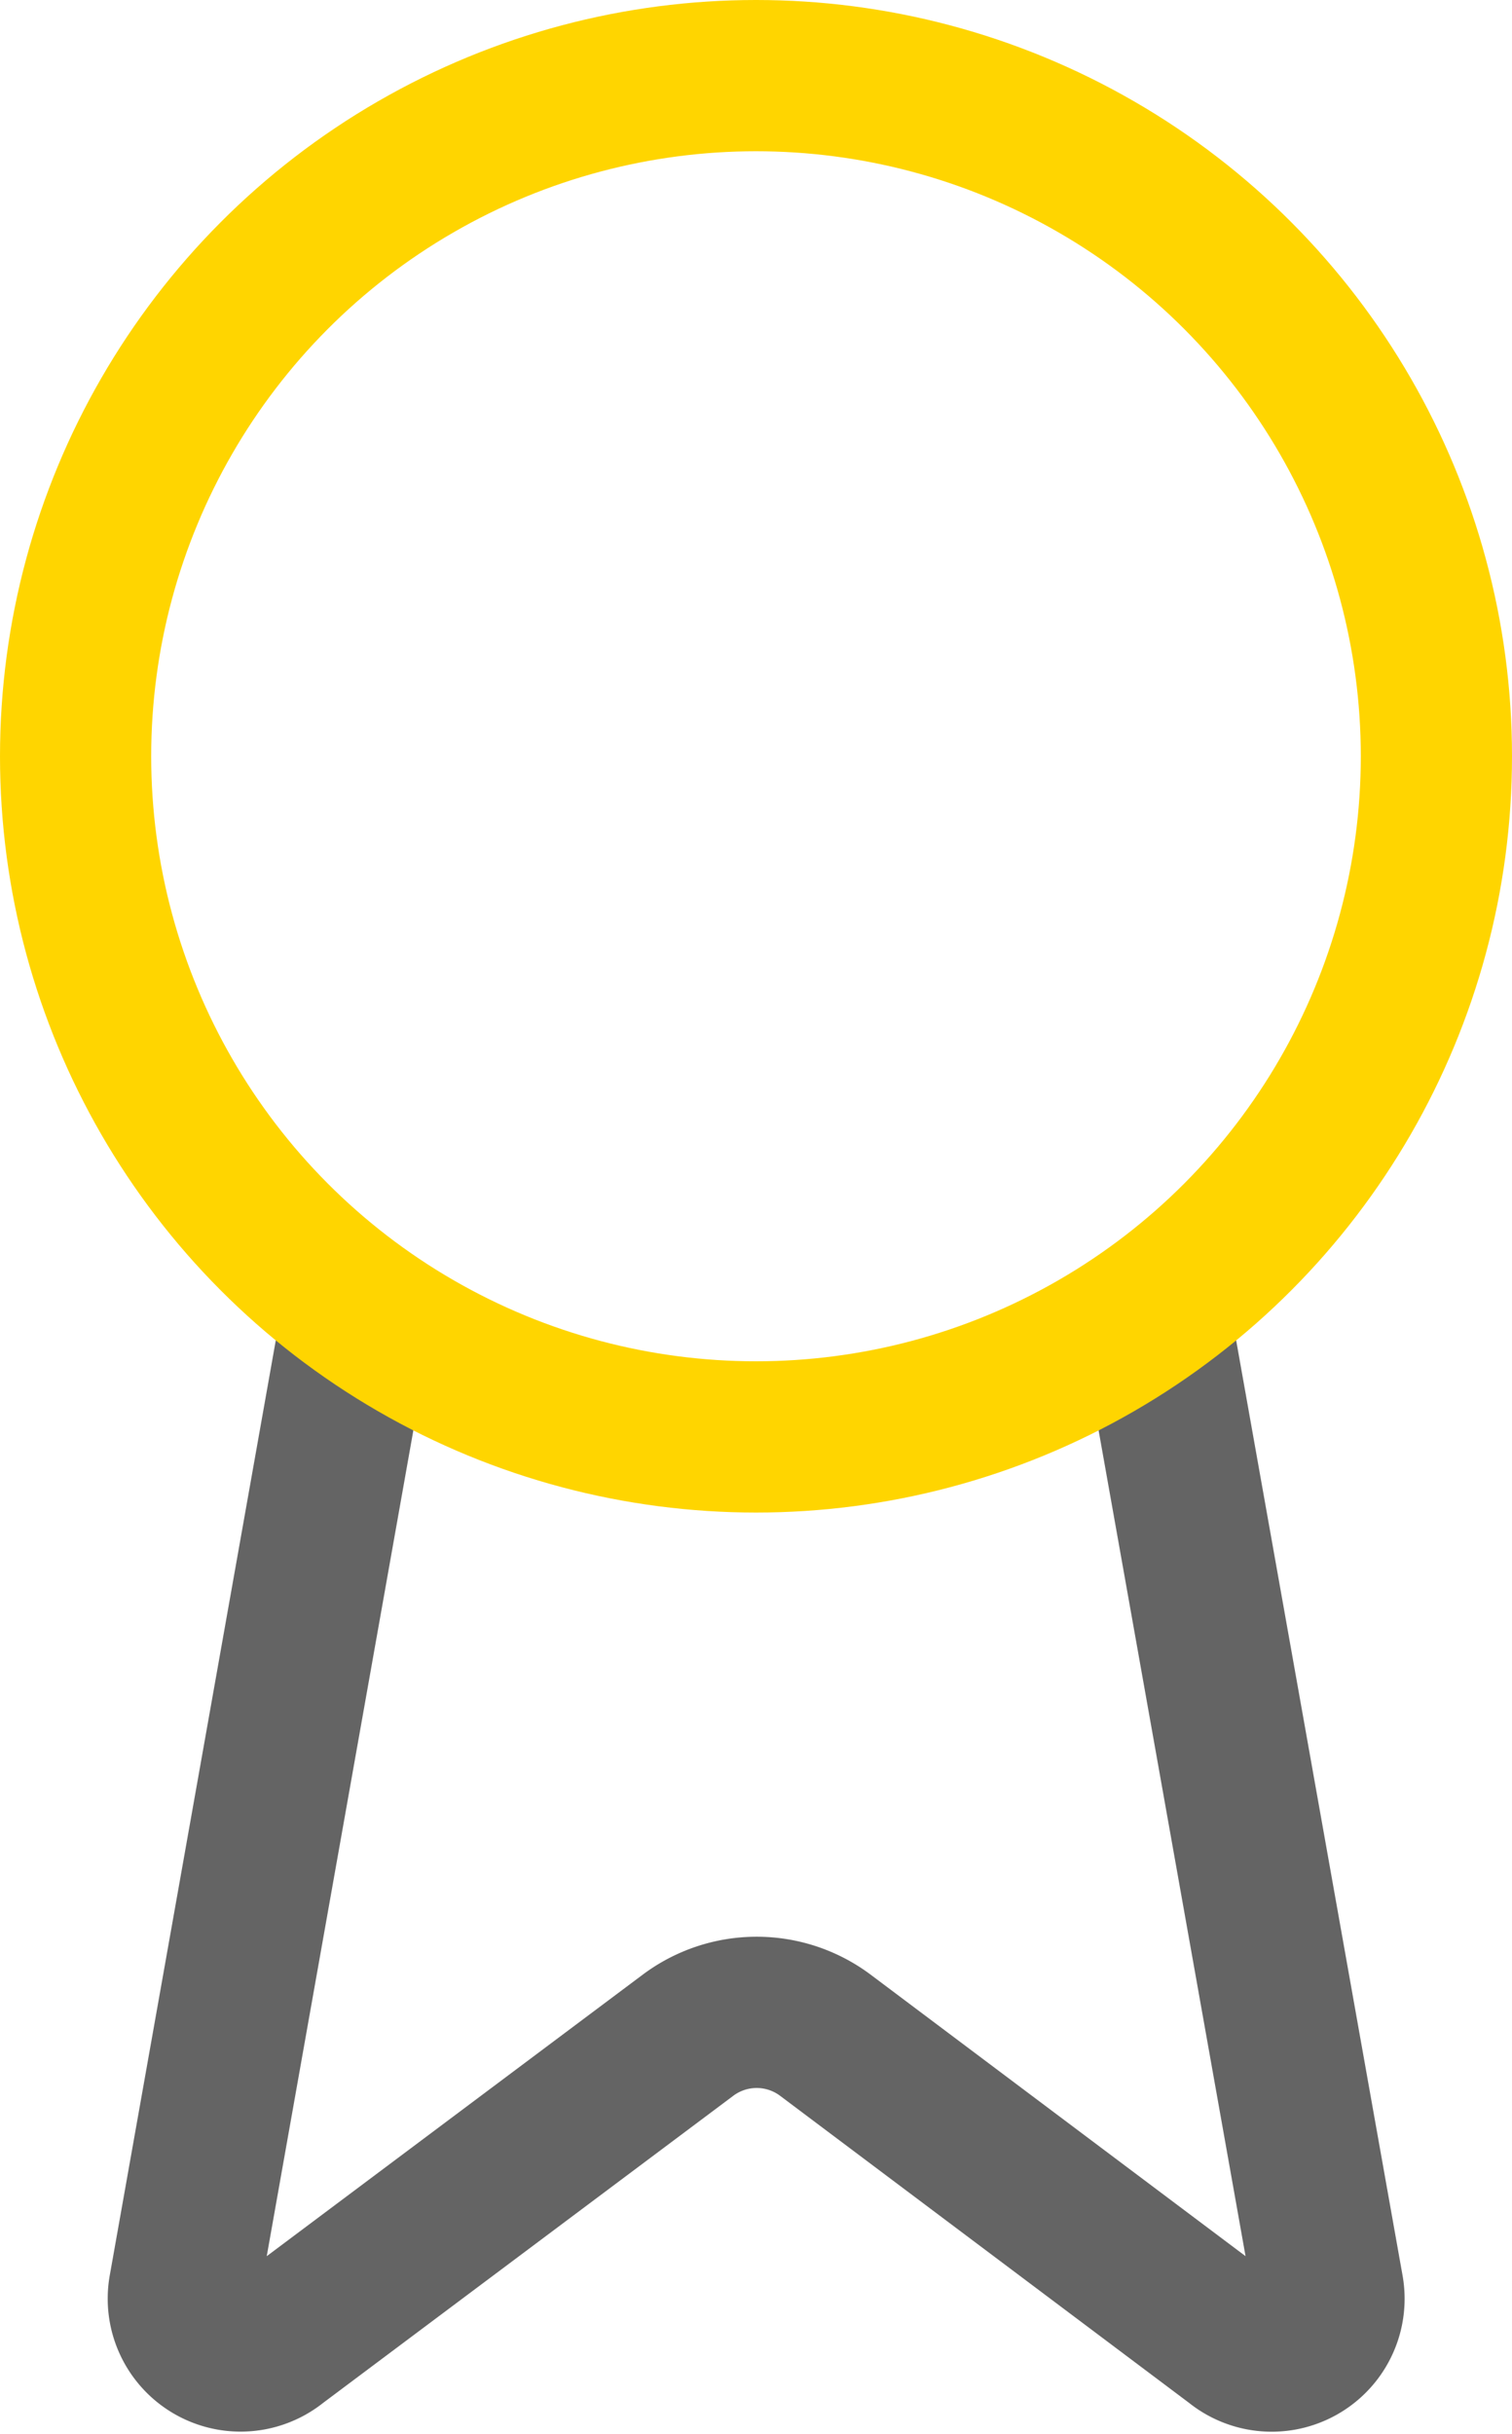 <svg xmlns="http://www.w3.org/2000/svg" width="20" height="32.187" viewBox="0 0 20 32.187">
  <g id="Event_Specs" data-name="Event Specs" transform="translate(-5.115 -1.155)">
    <path id="Path_120562" data-name="Path 120562" d="M19.846,12.89l2.3,12.921a.758.758,0,0,1-1.228.712l-5.425-4.072a1.516,1.516,0,0,0-1.814,0L8.24,26.522a.758.758,0,0,1-1.228-.711L9.307,12.89" transform="translate(0.538 5.614)" fill="none" stroke="#646464" stroke-linecap="round" stroke-linejoin="round" stroke-width="2"/>
    <circle id="Ellipse_75" data-name="Ellipse 75" cx="9" cy="9" r="9" transform="translate(6.115 2.155)" fill="none" stroke="#ffd500" stroke-linecap="round" stroke-linejoin="round" stroke-width="2"/>
  </g>
</svg>
